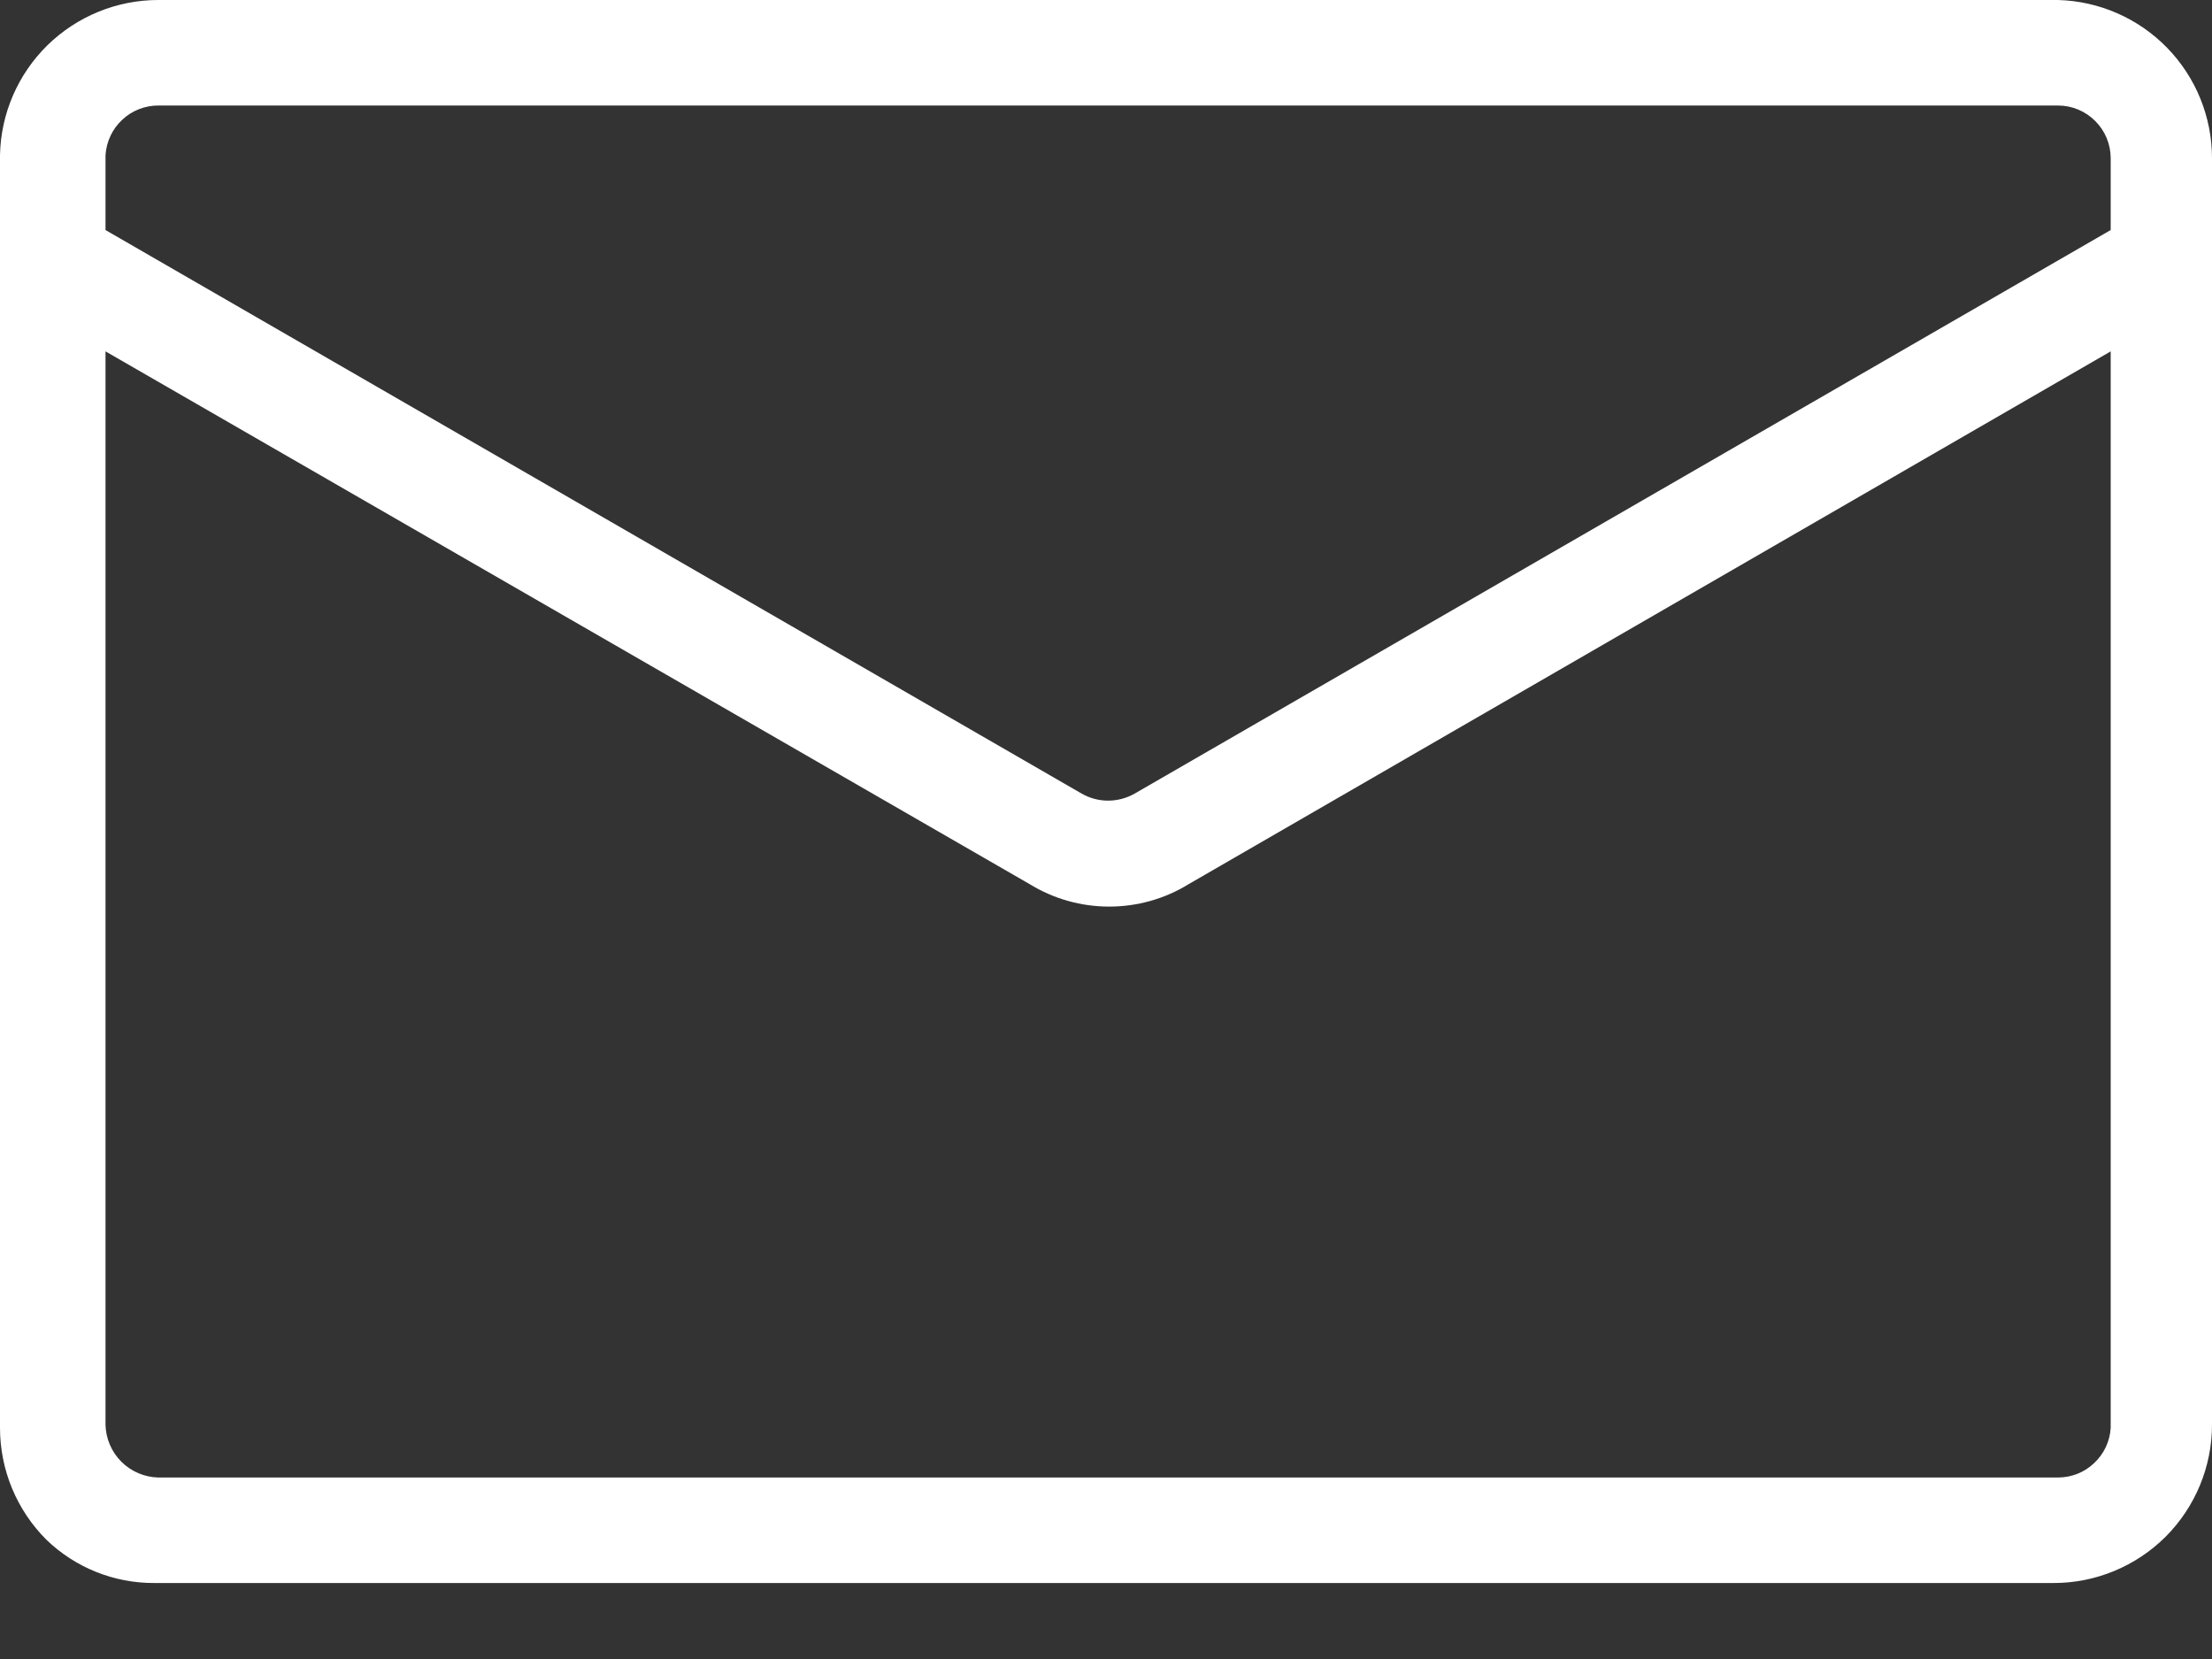 <svg width="20" height="15" viewBox="0 0 20 15" fill="none" xmlns="http://www.w3.org/2000/svg">
<rect x="0" y="0" width="20" height="15" fill="#333333" stroke="none"/>
<path d="M18.607 2.8671e-08H1.431C1.057 -7.49178e-05 0.697 0.147 0.429 0.409C0.162 0.671 0.007 1.028 0 1.403V12.91C0 13.29 0.151 13.654 0.42 13.922C0.681 14.174 1.03 14.314 1.393 14.313H18.569C18.948 14.313 19.312 14.162 19.581 13.894C19.849 13.625 20 13.261 20 12.882V1.431C20 1.058 19.855 0.7 19.594 0.432C19.334 0.165 18.98 0.01 18.607 2.8671e-08ZM18.607 13.359H1.431C1.306 13.356 1.186 13.305 1.097 13.216C1.008 13.127 0.957 13.007 0.954 12.882V3.177L9.313 7.996C9.529 8.128 9.776 8.197 10.029 8.197C10.281 8.197 10.529 8.128 10.744 7.996L19.084 3.177V12.91C19.077 13.032 19.023 13.146 18.934 13.229C18.846 13.313 18.729 13.359 18.607 13.359ZM19.084 2.08L10.258 7.176C10.185 7.217 10.103 7.239 10.019 7.239C9.935 7.239 9.853 7.217 9.781 7.176L0.954 2.08V1.908V1.403C0.962 1.281 1.015 1.167 1.104 1.084C1.192 1 1.31 0.954 1.431 0.954H18.607C18.733 0.954 18.855 1.004 18.944 1.094C19.034 1.183 19.084 1.305 19.084 1.431V2.052V2.08Z" fill="white"/>
</svg>
